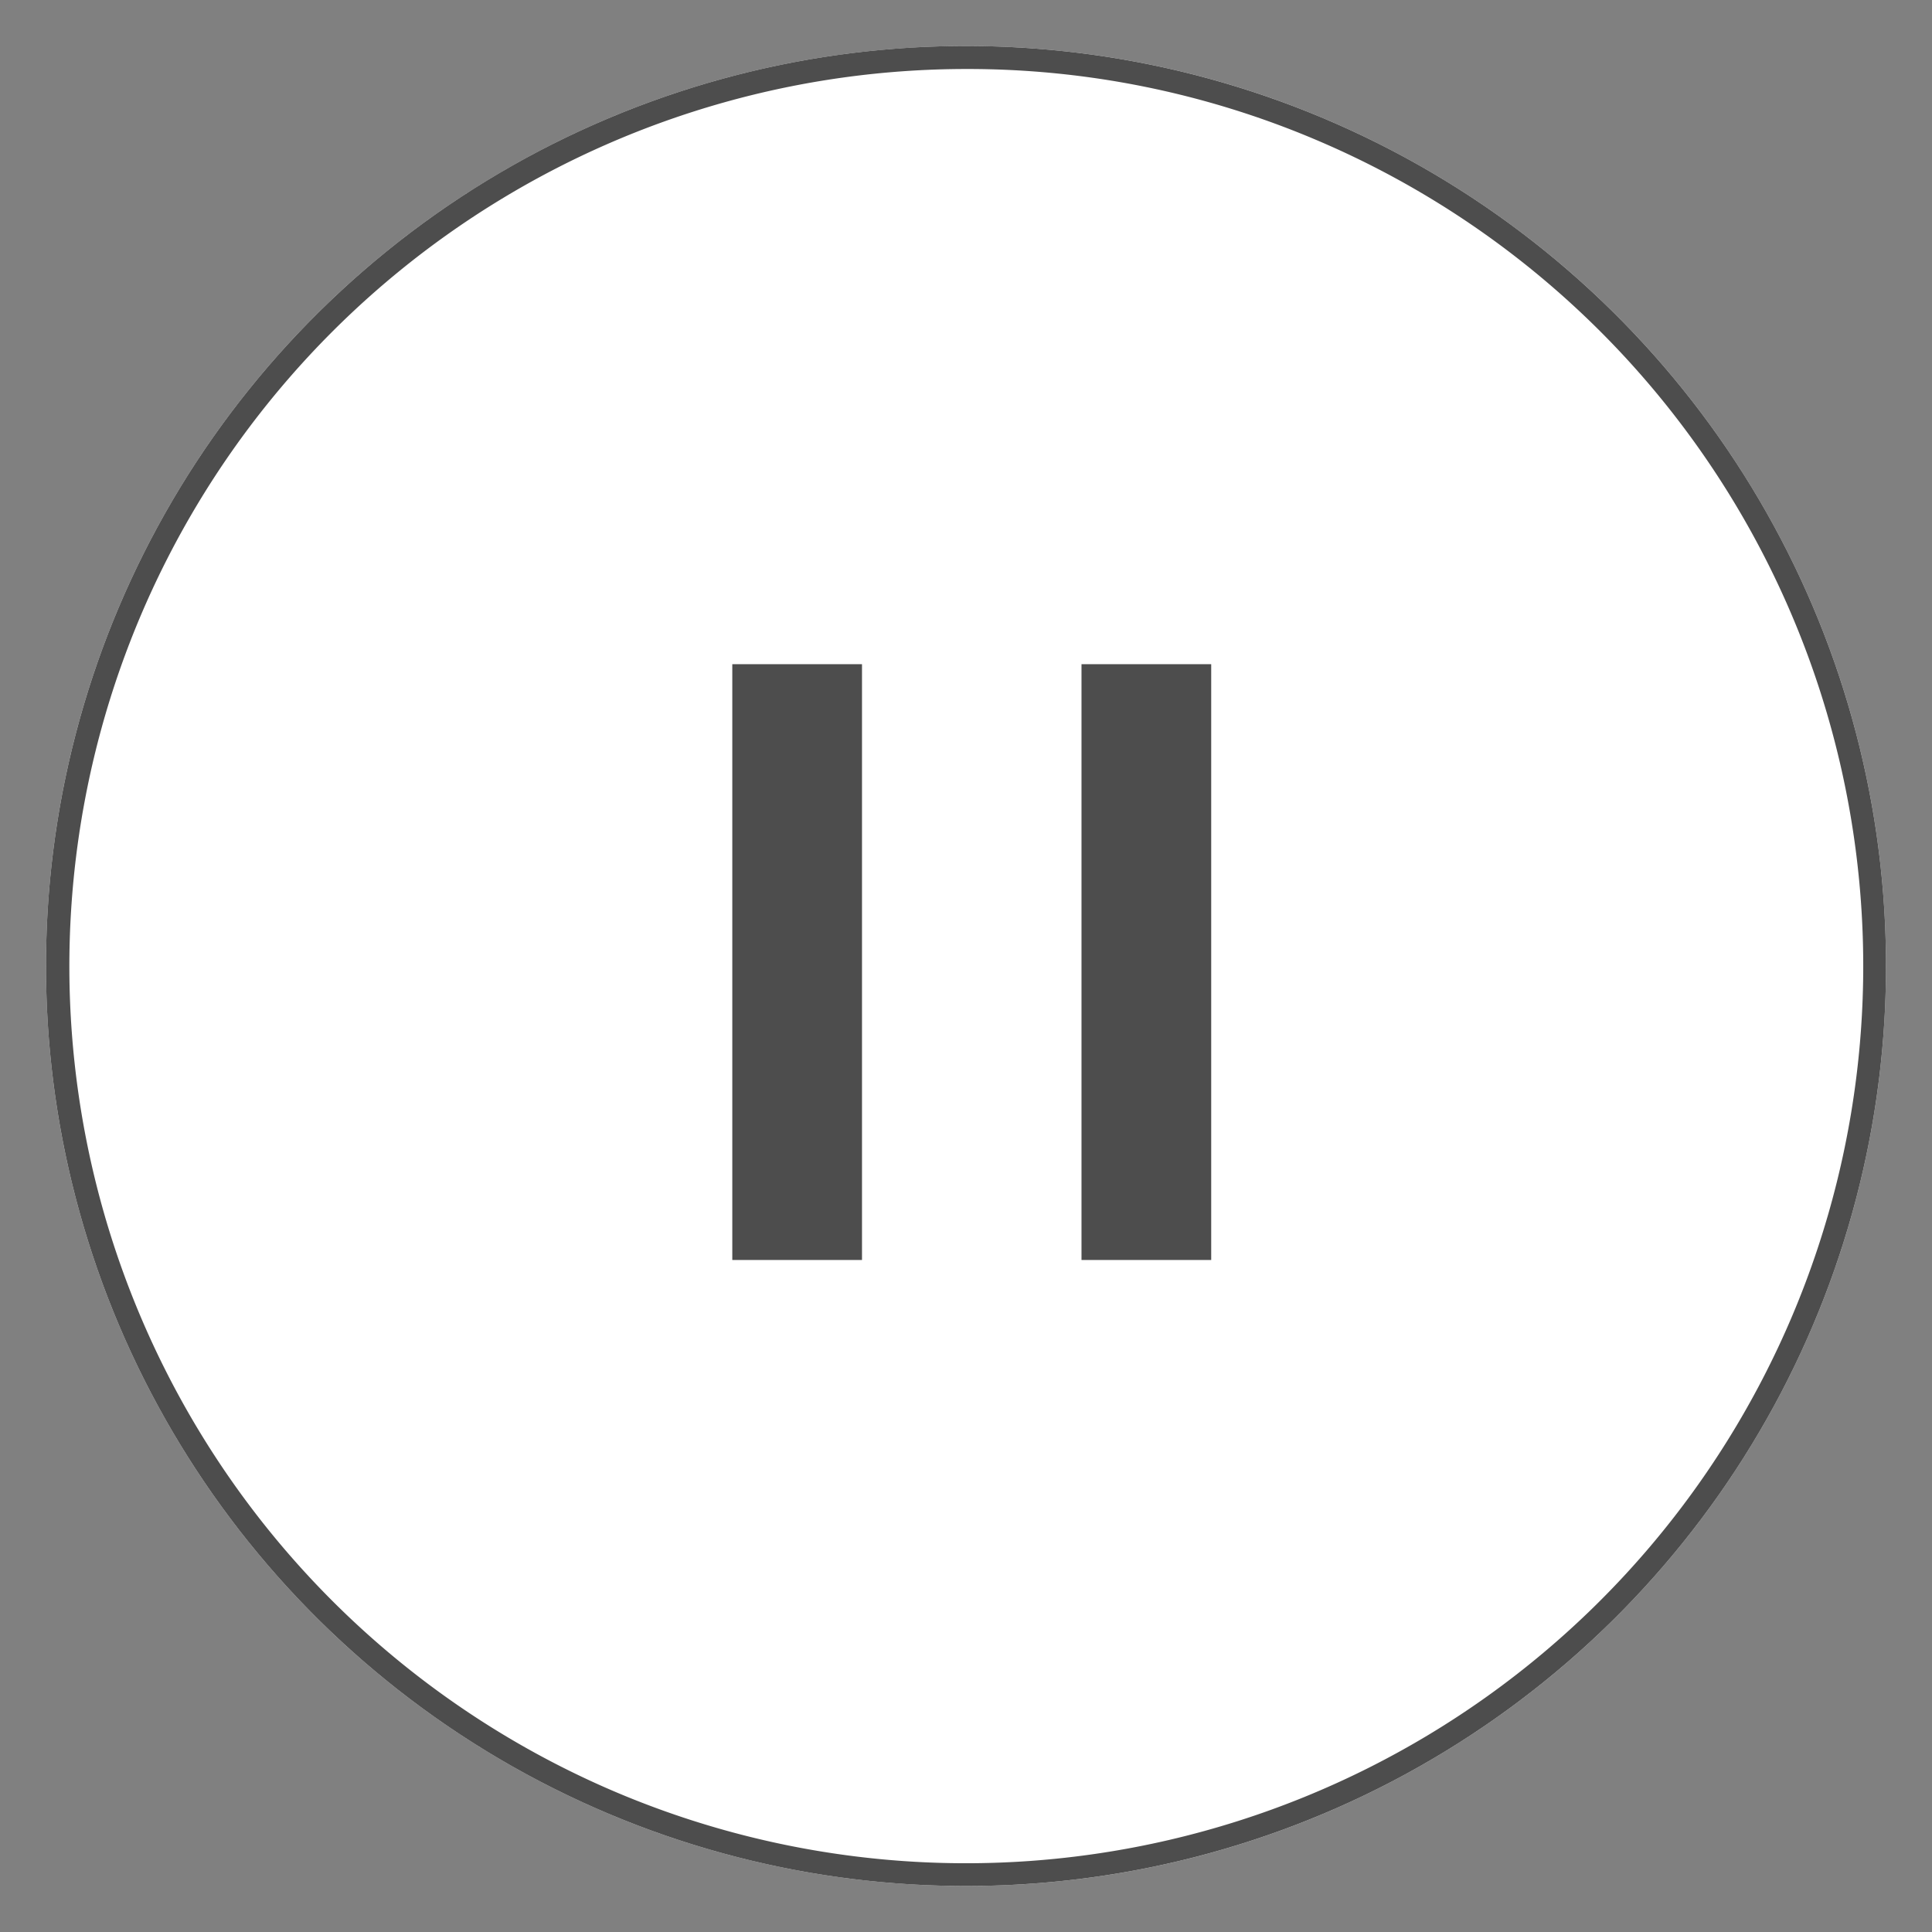<svg xmlns="http://www.w3.org/2000/svg" width="84" height="84" viewBox="0 0 84 84"><rect x="0" y="0" width="84" height="84" fill="#808080" stroke="none"/><g transform="translate(100.25 99.83)" opacity="0.996"><rect width="84" height="84" transform="translate(-100.25 -99.83)" fill="none"/><circle cx="40" cy="40" r="40" transform="translate(-98.25 -97.83)" fill="#fff"/><path d="M40,1A39.011,39.011,0,0,0,24.82,75.936,39.01,39.01,0,0,0,55.18,4.064,38.755,38.755,0,0,0,40,1m0-1A40,40,0,1,1,0,40,40,40,0,0,1,40,0Z" transform="translate(-98.25 -97.83)" fill="#4c4c4c"/><g transform="translate(-68.411 -70.952)"><rect width="5.639" height="25.904" fill="#4c4c4c"/><g transform="translate(15.183)"><rect width="5.639" height="25.904" fill="#4c4c4c"/></g></g></g></svg>